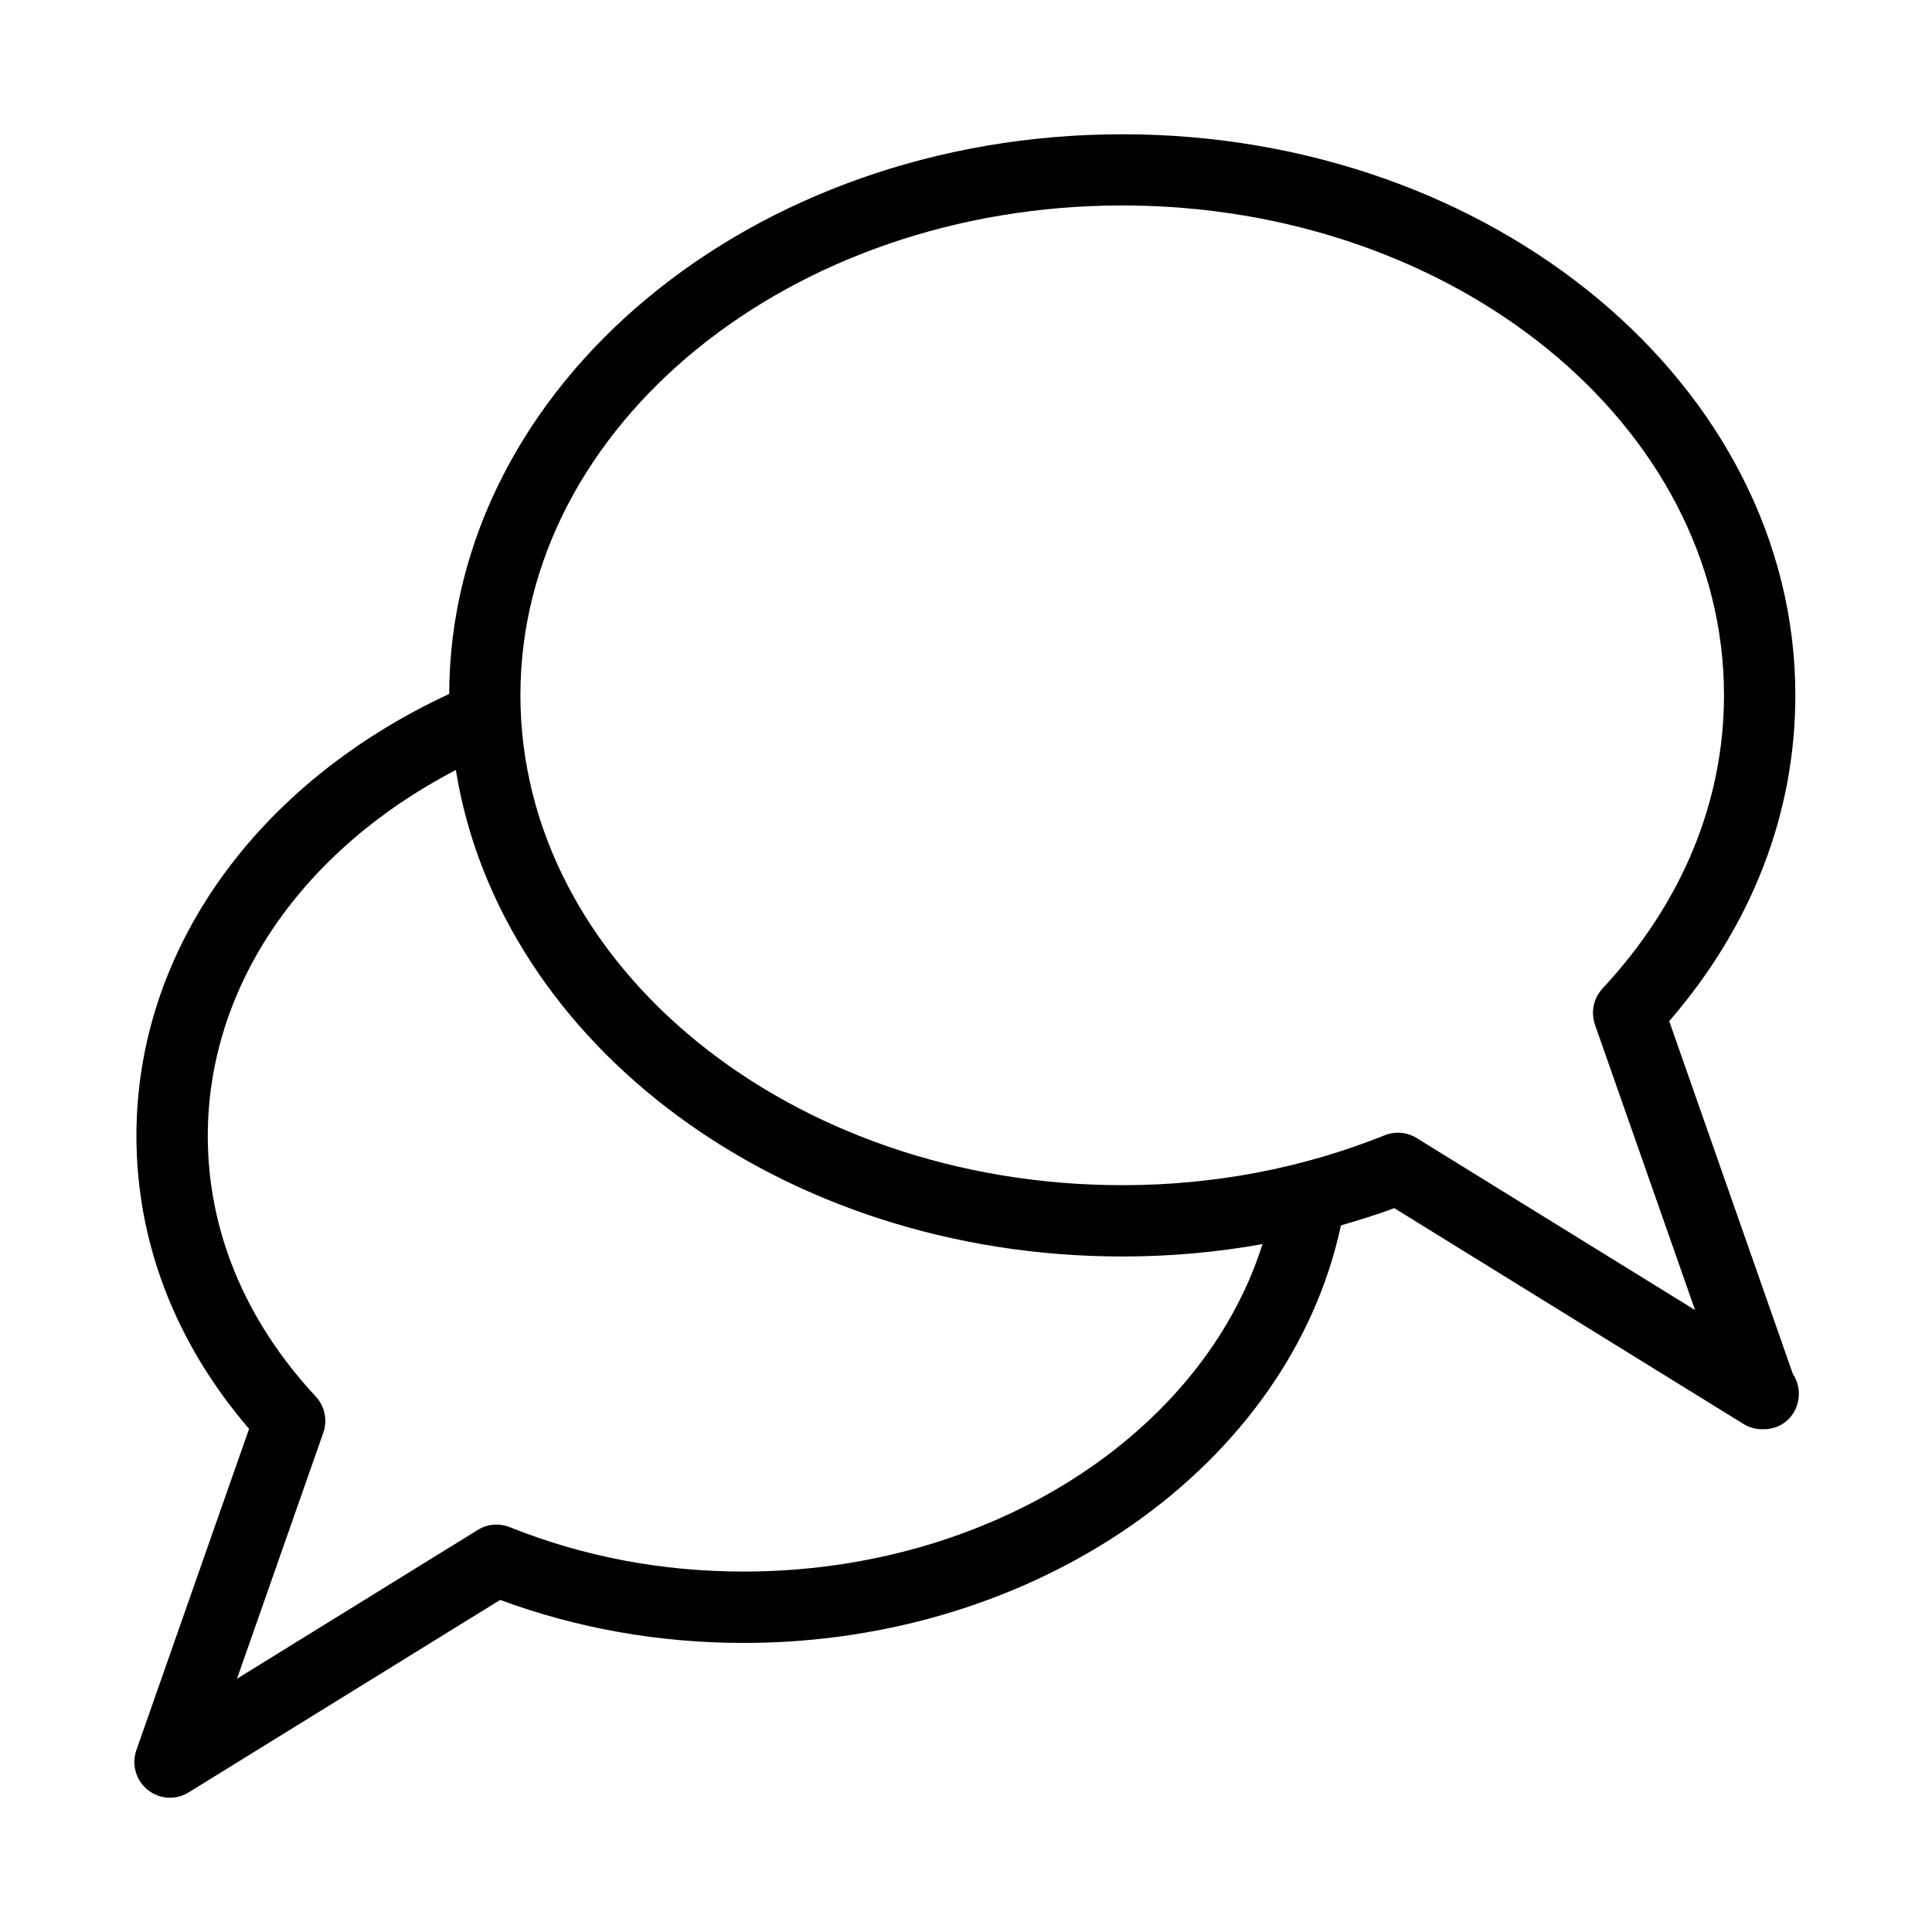 <?xml version="1.0" encoding="UTF-8"?>
<!-- Uploaded to: ICON Repo, www.svgrepo.com, Generator: ICON Repo Mixer Tools -->
<svg fill="#000000" width="800px" height="800px" version="1.1" viewBox="144 144 512 512" xmlns="http://www.w3.org/2000/svg">
 <path d="m586.36 414.61c21.883-25.27 33.426-55.027 33.426-86.34 0-81.98-80.012-148.69-178.36-148.69-98.227 0-178.16 66.52-178.38 148.32-51.168 23.742-82.891 67.969-82.891 117.11 0 28.168 10.297 54.883 29.852 77.648l-29.871 85.16c-1.324 3.762-0.125 7.981 2.992 10.5 1.715 1.387 3.809 2.094 5.918 2.094 1.715 0 3.434-0.473 4.961-1.418l82.531-50.996c20.484 7.543 42.164 11.398 64.535 11.398 78.012 0 144.7-47.199 158.29-110.66 4.769-1.387 9.508-2.832 14.137-4.566l92.496 57.168c1.543 0.945 3.258 1.418 4.945 1.418h0.172c5.574 0.172 9.605-4.172 9.605-9.461 0-1.938-0.613-3.731-1.605-5.227zm-245.29 145.87c-21.602 0-42.461-3.938-62-11.777-2.801-1.102-5.918-0.836-8.469 0.754l-63.793 39.422 22.875-65.211c1.164-3.32 0.379-7.008-2-9.574-18.719-20.09-28.621-43.973-28.621-69.055 0-39.691 25-75.793 65.746-96.984 11.684 72.66 86.34 128.93 176.63 128.93 12.625 0 25.016-1.102 37.141-3.289-15.922 50.34-72.16 86.785-137.51 86.785zm178.36-114.88c-1.512-0.945-3.242-1.418-4.945-1.418-1.195 0-2.379 0.219-3.527 0.676-21.898 8.785-45.297 13.227-69.543 13.227-87.945 0-159.5-58.238-159.5-129.86 0-71.559 71.559-129.78 159.5-129.78 87.93 0 159.46 58.223 159.46 129.78 0 28.246-11.133 55.137-32.195 77.742-2.379 2.582-3.148 6.25-2 9.574l26.527 75.633z"/>
</svg>